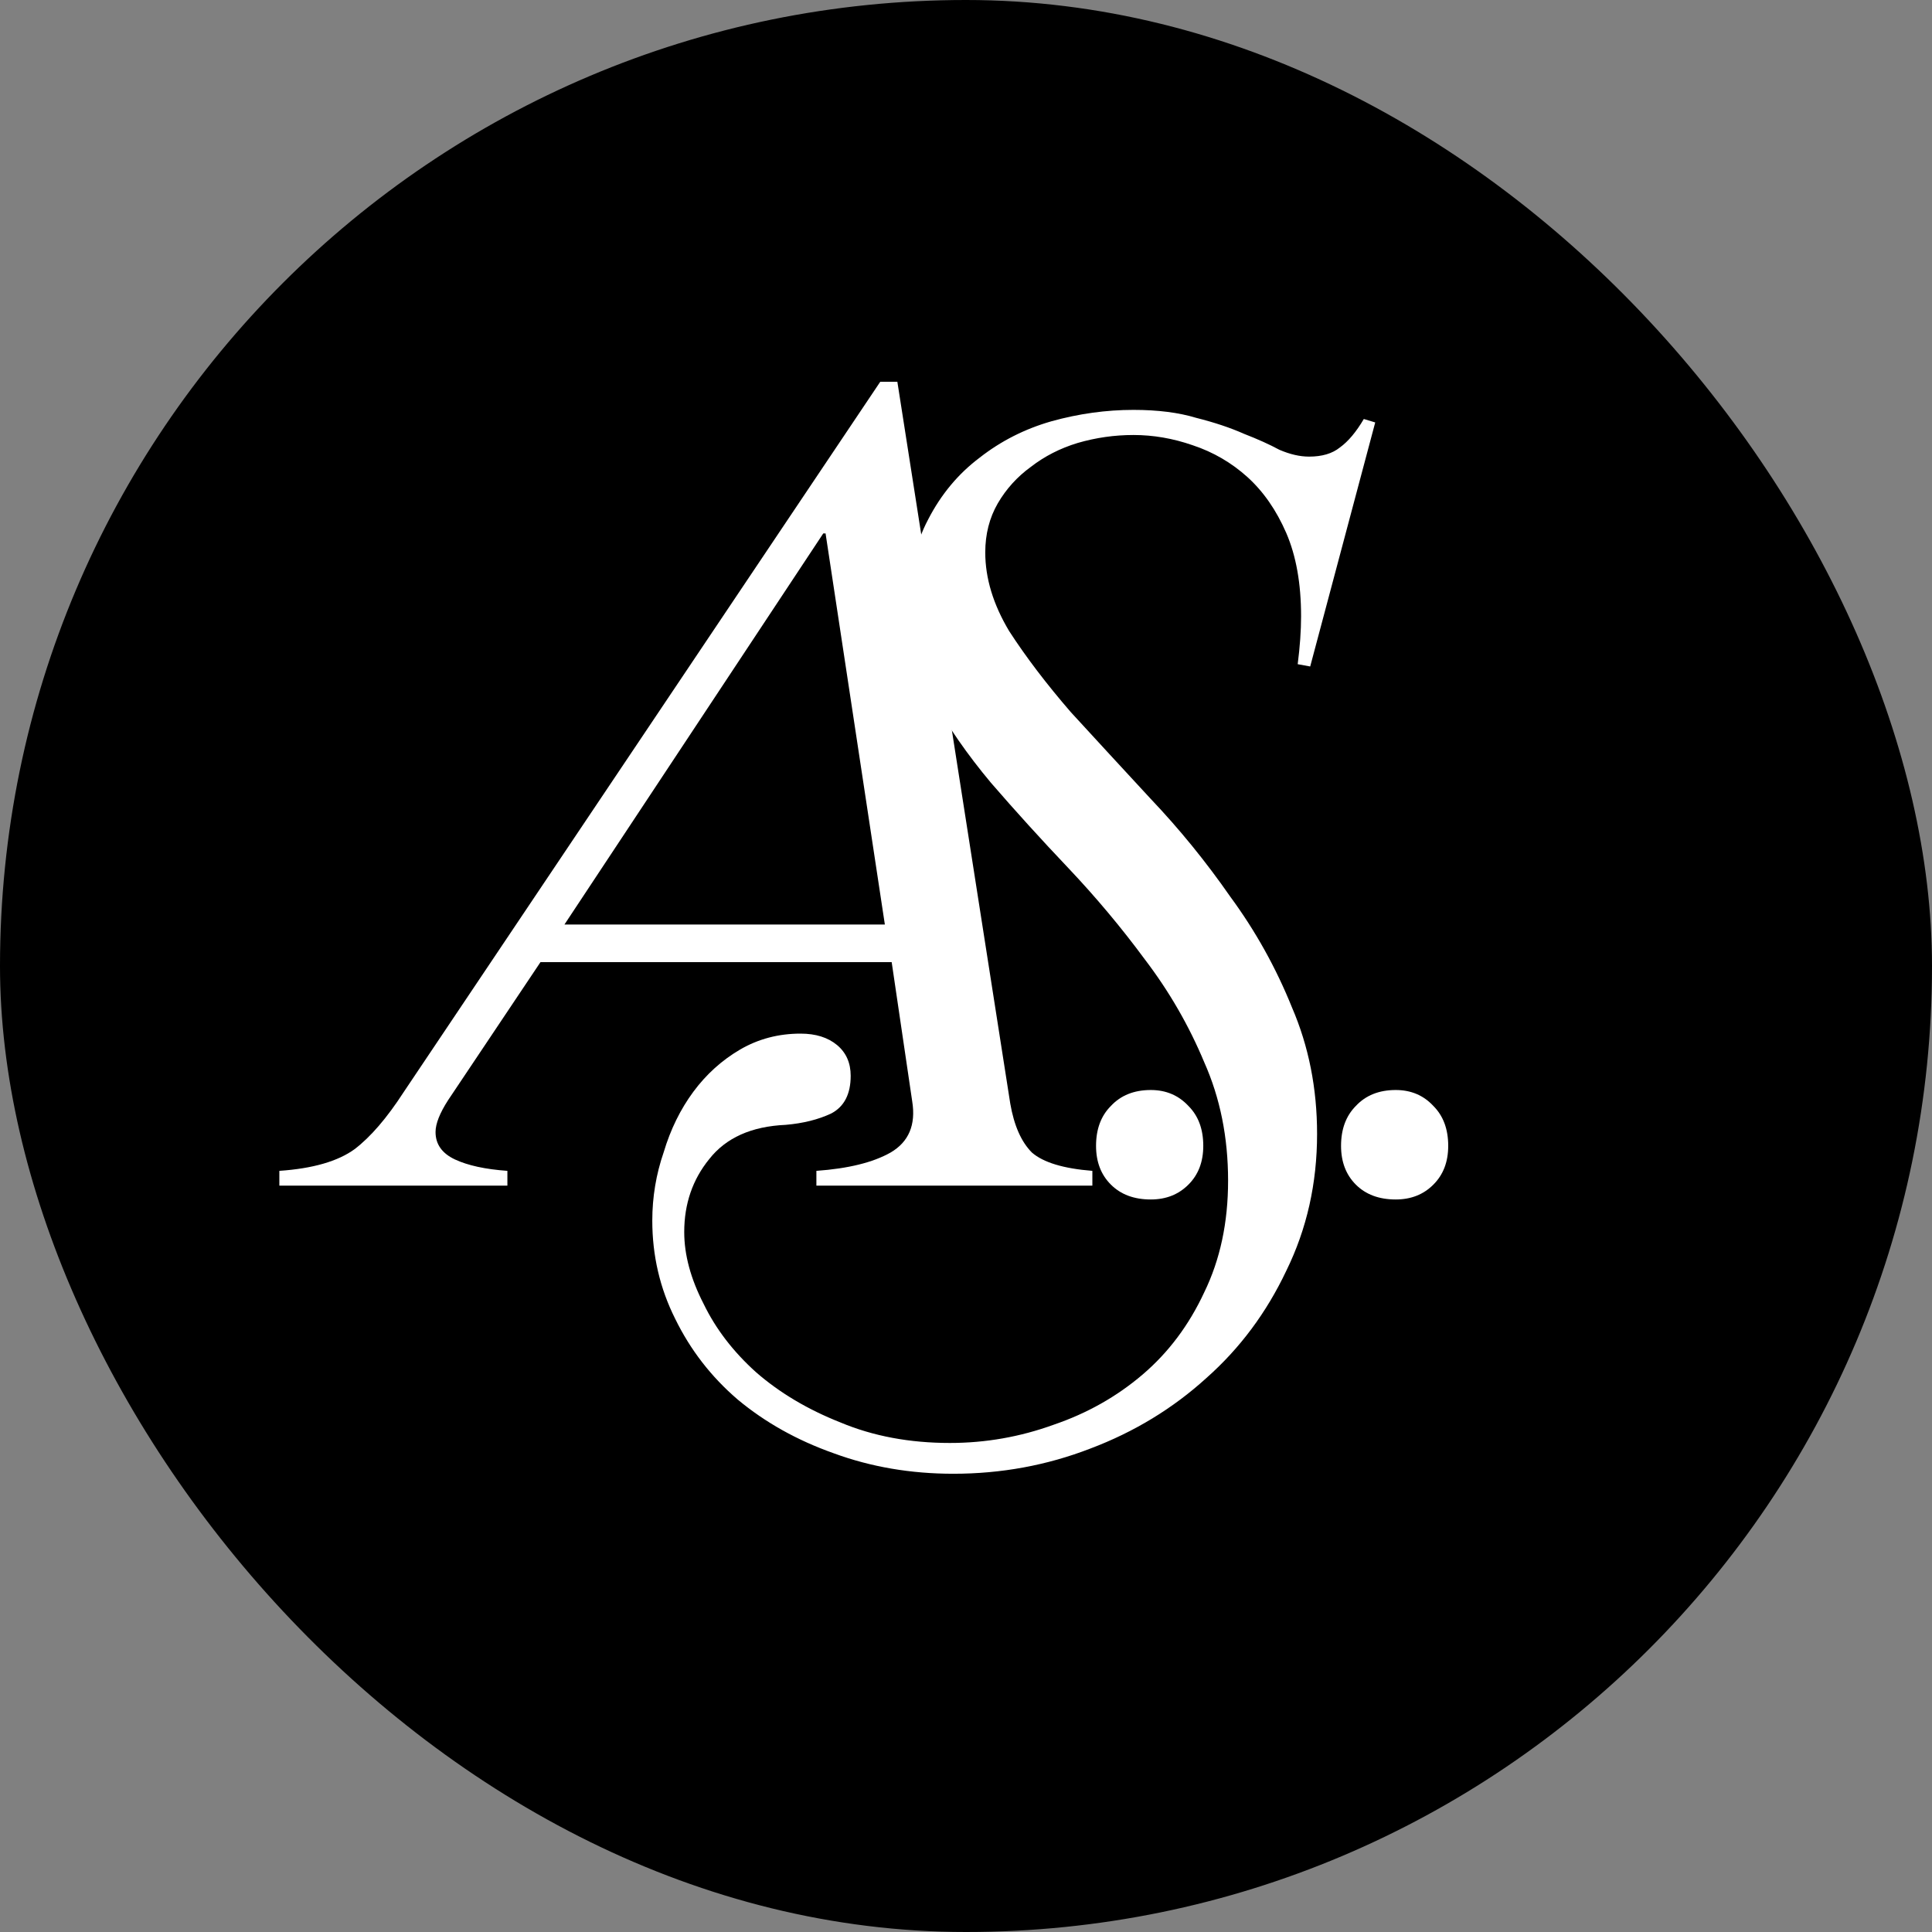<svg xmlns="http://www.w3.org/2000/svg" fill="none" viewBox="0 0 32 32" height="32" width="32">
<rect x="0" y="0" width="32" height="32" fill="#808080" stroke="none"/>
<rect fill="black" rx="16" height="32" width="32"></rect>
<path fill="white" d="M10.804 20.217C10.804 19.827 10.867 19.449 10.993 19.084C11.106 18.706 11.27 18.373 11.484 18.083C11.698 17.794 11.956 17.561 12.258 17.384C12.56 17.208 12.894 17.12 13.259 17.12C13.511 17.12 13.712 17.183 13.864 17.309C14.015 17.435 14.09 17.605 14.09 17.819C14.09 18.121 13.983 18.329 13.769 18.442C13.555 18.543 13.303 18.606 13.014 18.631C12.447 18.656 12.025 18.845 11.748 19.197C11.471 19.537 11.333 19.94 11.333 20.406C11.333 20.784 11.44 21.18 11.654 21.596C11.855 22.011 12.145 22.389 12.523 22.729C12.913 23.069 13.379 23.346 13.92 23.56C14.462 23.787 15.066 23.9 15.733 23.9C16.325 23.9 16.898 23.799 17.452 23.598C18.006 23.409 18.497 23.132 18.925 22.767C19.353 22.402 19.693 21.948 19.945 21.407C20.209 20.866 20.341 20.249 20.341 19.556C20.341 18.838 20.209 18.184 19.945 17.592C19.693 16.988 19.366 16.421 18.963 15.892C18.573 15.363 18.151 14.86 17.698 14.381C17.244 13.903 16.816 13.431 16.413 12.965C16.023 12.499 15.695 12.027 15.431 11.548C15.179 11.07 15.053 10.573 15.053 10.056C15.053 9.49 15.16 9.005 15.374 8.602C15.588 8.187 15.872 7.847 16.224 7.582C16.577 7.305 16.974 7.104 17.414 6.978C17.867 6.852 18.321 6.789 18.774 6.789C19.177 6.789 19.523 6.833 19.813 6.921C20.115 6.997 20.379 7.085 20.606 7.186C20.833 7.274 21.028 7.362 21.191 7.45C21.368 7.526 21.531 7.563 21.683 7.563C21.896 7.563 22.067 7.513 22.192 7.412C22.331 7.312 22.463 7.154 22.589 6.94L22.778 6.997L21.701 11.039L21.494 11.001C21.531 10.711 21.55 10.447 21.55 10.207C21.55 9.666 21.468 9.207 21.305 8.829C21.141 8.451 20.927 8.143 20.663 7.903C20.398 7.664 20.096 7.488 19.756 7.375C19.429 7.261 19.101 7.205 18.774 7.205C18.459 7.205 18.151 7.249 17.849 7.337C17.559 7.425 17.301 7.557 17.074 7.733C16.848 7.897 16.665 8.099 16.526 8.338C16.388 8.577 16.319 8.848 16.319 9.15C16.319 9.578 16.451 10.012 16.715 10.453C16.992 10.881 17.332 11.328 17.735 11.794C18.151 12.247 18.591 12.726 19.057 13.229C19.536 13.733 19.976 14.274 20.379 14.854C20.795 15.42 21.135 16.031 21.399 16.686C21.676 17.328 21.815 18.026 21.815 18.782C21.815 19.6 21.645 20.356 21.305 21.048C20.977 21.741 20.537 22.332 19.983 22.823C19.429 23.327 18.787 23.718 18.056 23.994C17.339 24.271 16.583 24.41 15.79 24.41C15.085 24.41 14.424 24.297 13.807 24.07C13.203 23.856 12.674 23.56 12.22 23.182C11.78 22.805 11.434 22.358 11.182 21.841C10.93 21.338 10.804 20.796 10.804 20.217Z"></path>
<path fill="white" d="M4.627 19.393C5.181 19.355 5.596 19.235 5.873 19.034C6.138 18.832 6.409 18.517 6.686 18.089L14.58 6.323H14.863L16.733 18.278C16.796 18.643 16.916 18.914 17.092 19.09C17.281 19.254 17.614 19.355 18.093 19.393V19.638H13.522V19.393C14.051 19.355 14.46 19.254 14.75 19.09C15.052 18.914 15.172 18.631 15.109 18.241L14.769 15.936H8.952L7.422 18.222C7.284 18.436 7.214 18.612 7.214 18.75C7.214 18.952 7.321 19.103 7.535 19.204C7.749 19.304 8.039 19.367 8.404 19.393V19.638H4.627V19.393ZM14.656 15.313L13.674 8.835H13.636L9.349 15.313H14.656Z"></path>
<path fill="white" d="M22.212 18.979C22.212 18.702 22.294 18.482 22.457 18.318C22.621 18.142 22.841 18.054 23.118 18.054C23.37 18.054 23.578 18.142 23.741 18.318C23.905 18.482 23.987 18.702 23.987 18.979C23.987 19.244 23.905 19.458 23.741 19.621C23.578 19.785 23.37 19.867 23.118 19.867C22.841 19.867 22.621 19.785 22.457 19.621C22.294 19.458 22.212 19.244 22.212 18.979Z"></path>
<path fill="white" d="M18.154 18.979C18.154 18.702 18.236 18.482 18.4 18.318C18.564 18.142 18.784 18.054 19.061 18.054C19.313 18.054 19.52 18.142 19.684 18.318C19.848 18.482 19.93 18.702 19.93 18.979C19.93 19.244 19.848 19.458 19.684 19.621C19.52 19.785 19.313 19.867 19.061 19.867C18.784 19.867 18.564 19.785 18.4 19.621C18.236 19.458 18.154 19.244 18.154 18.979Z"></path>
</svg>
